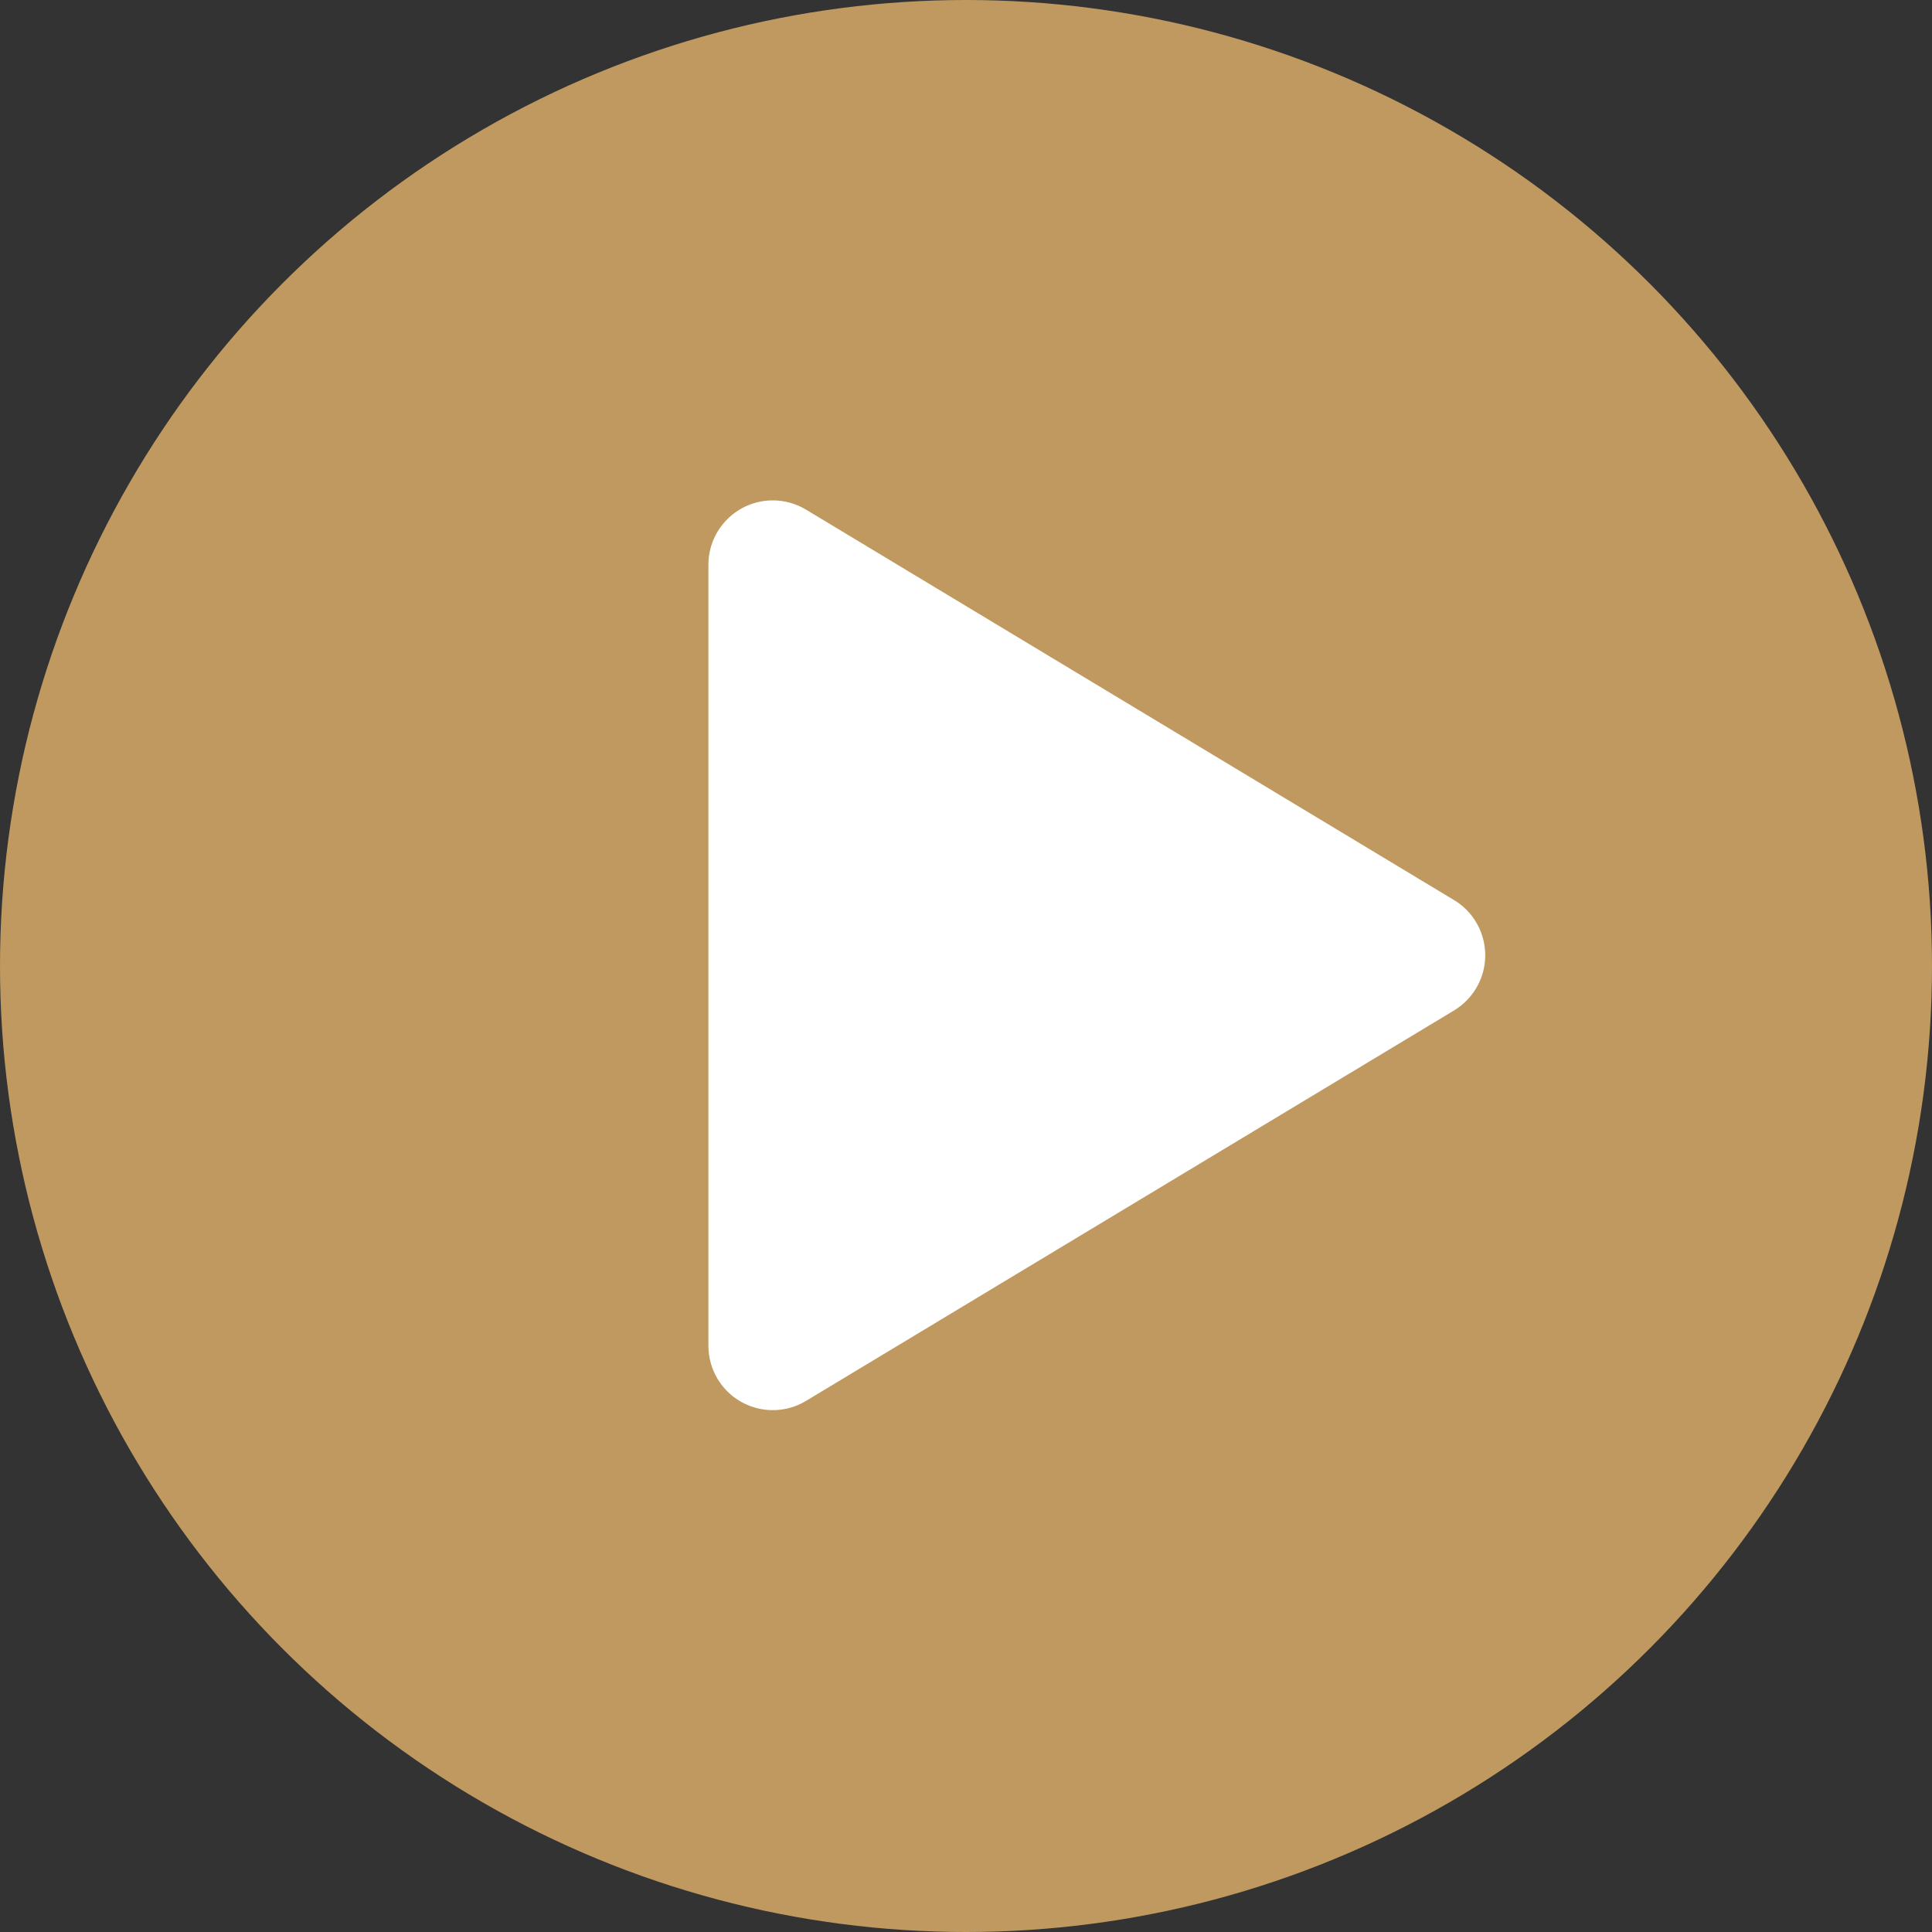 <?xml version="1.0" encoding="UTF-8"?>
<svg width="90px" height="90px" viewBox="0 0 90 90" version="1.1" xmlns="http://www.w3.org/2000/svg" xmlns:xlink="http://www.w3.org/1999/xlink">
    <rect x="0" y="0" width="90" height="90" fill="#333333" stroke="none"/>
    <title>Group</title>
    <g id="Page-1" stroke="none" stroke-width="1" fill="none" fill-rule="evenodd">
        <g id="Group">
            <circle id="Oval" fill="#C09960" cx="45" cy="45" r="45"></circle>
            <path d="M55.07,29.264 L73.259,59.452 C74.114,60.871 73.657,62.714 72.238,63.57 C71.771,63.851 71.235,64 70.69,64 L34.31,64 C32.653,64 31.31,62.657 31.31,61 C31.31,60.454 31.459,59.919 31.741,59.452 L49.93,29.264 C50.786,27.845 52.629,27.388 54.048,28.243 C54.467,28.495 54.817,28.846 55.07,29.264 Z" id="Triangle" fill="#FFFFFF" transform="translate(52.5, 44.5) rotate(-270) translate(-52.5, -44.5) "></path>
        </g>
    </g>
</svg>